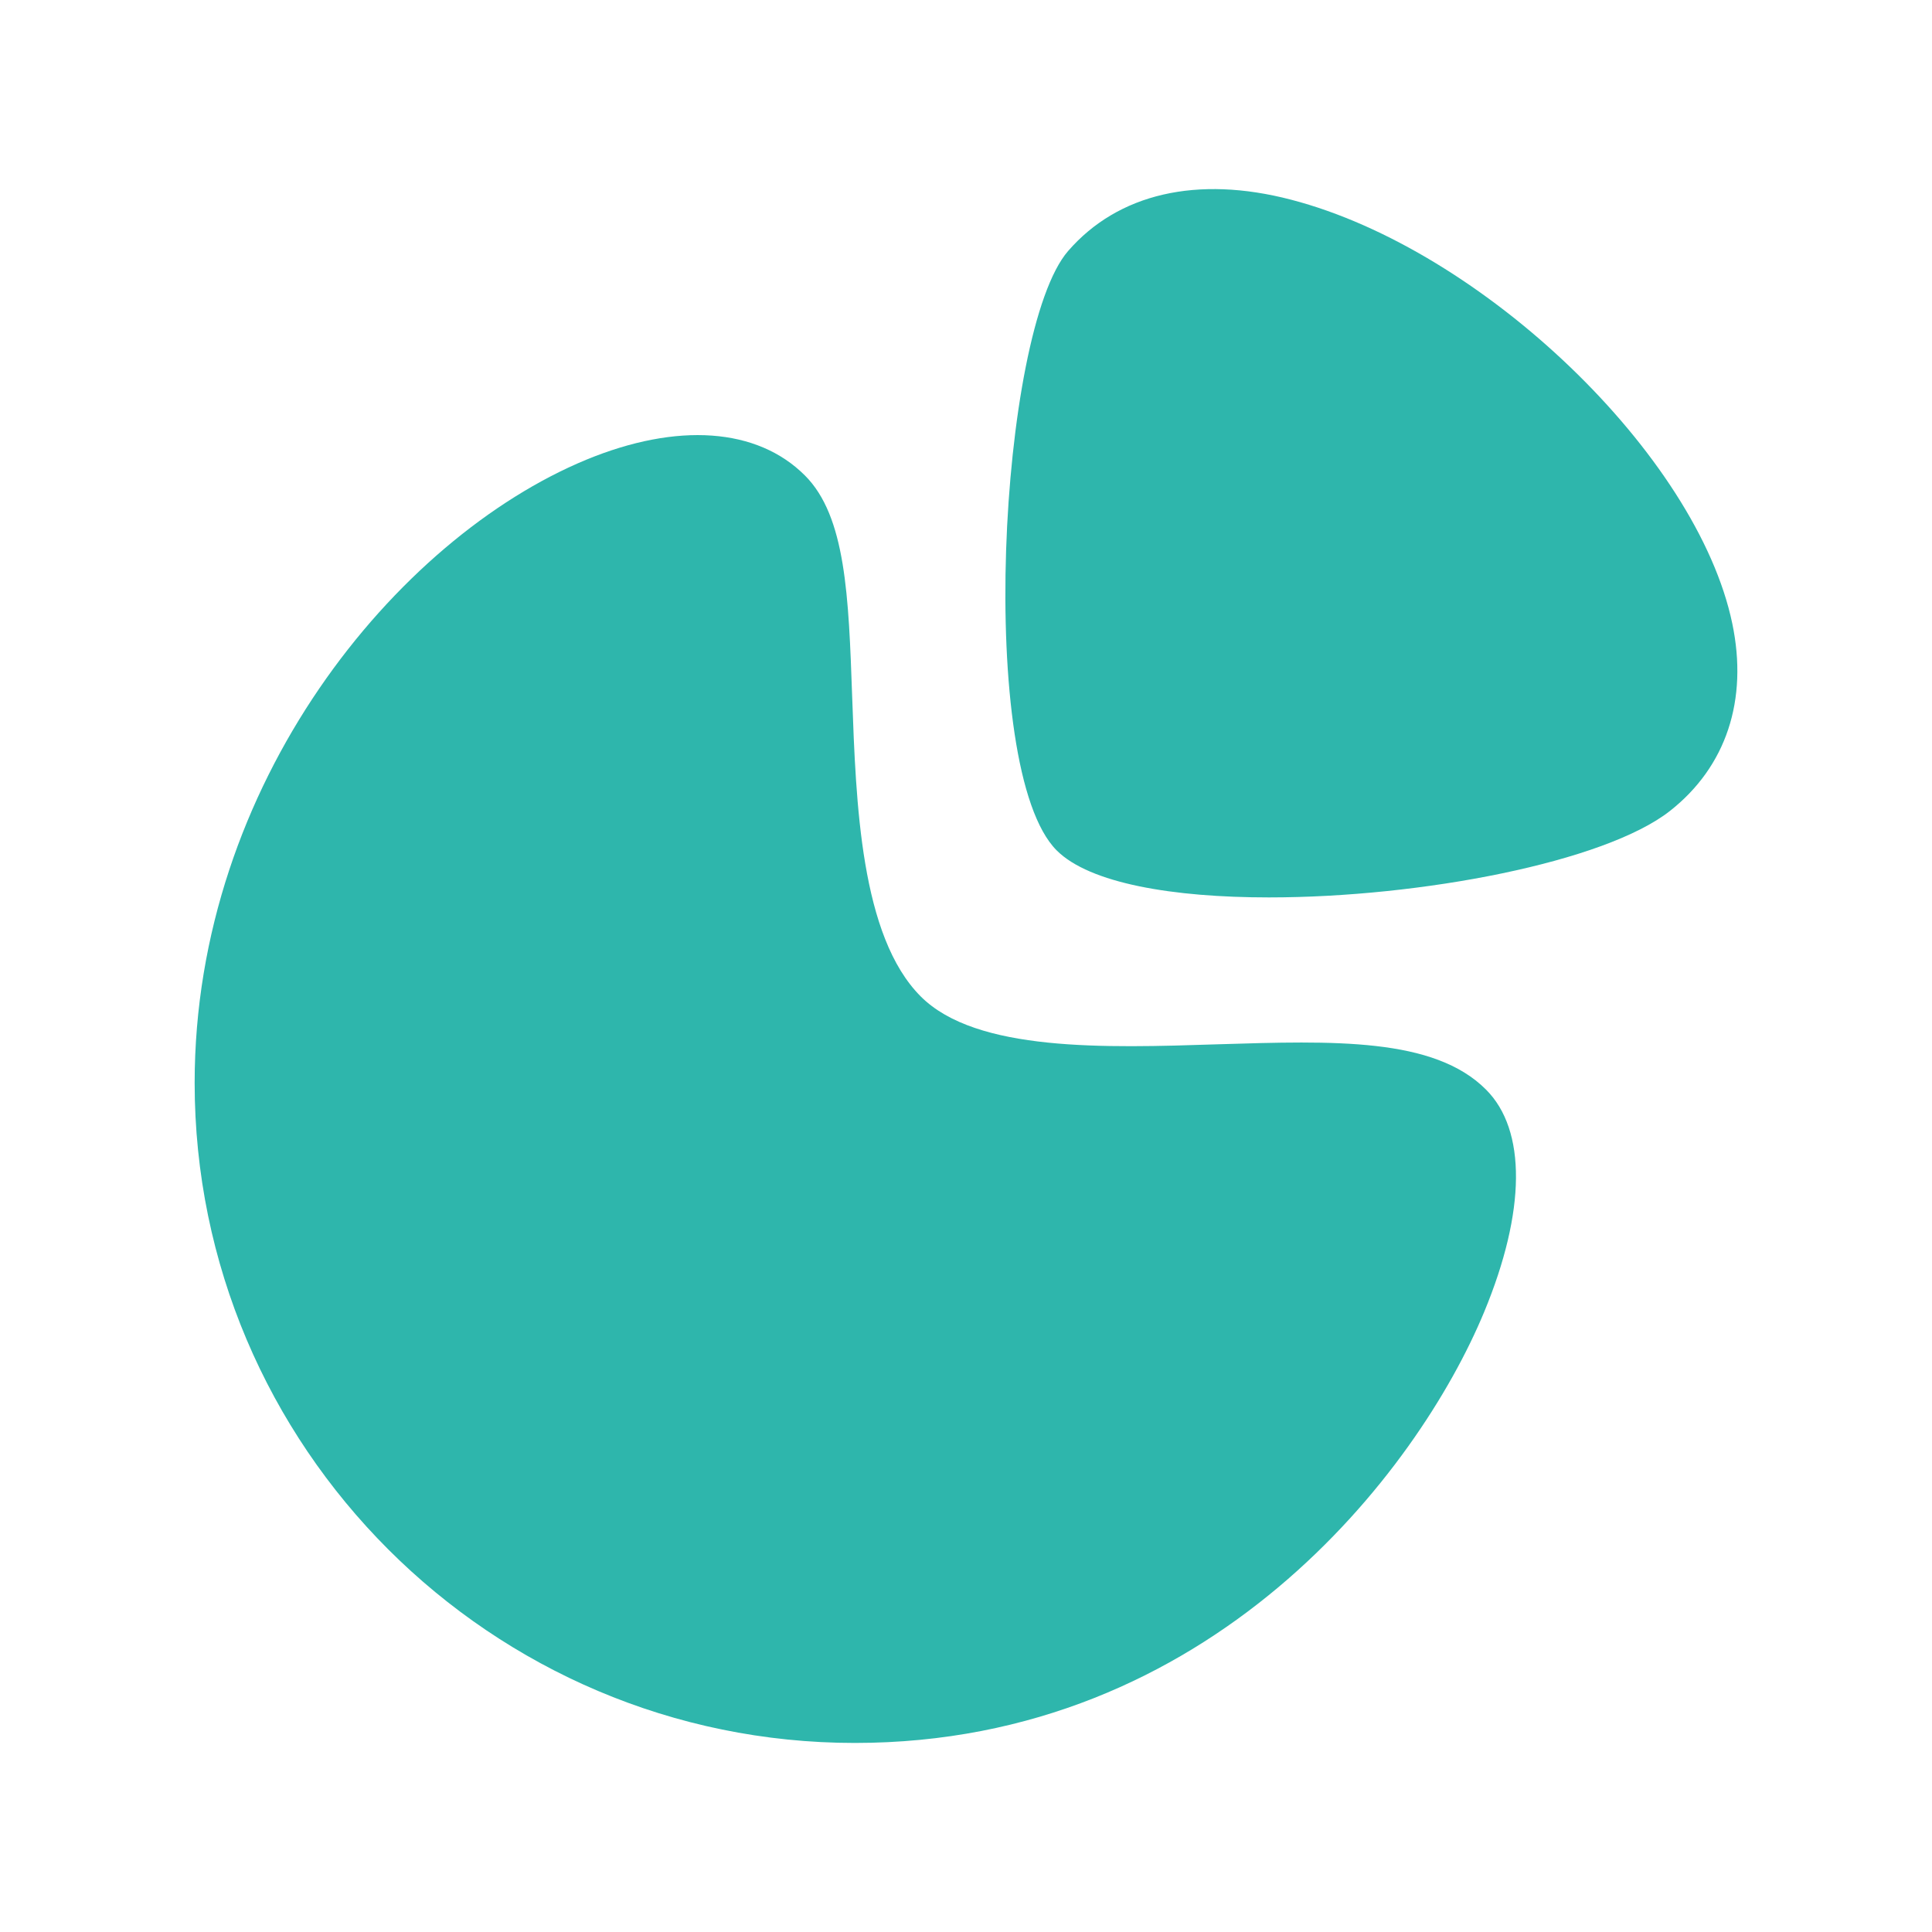 <svg width="48" height="48" viewBox="0 0 48 48" fill="none" xmlns="http://www.w3.org/2000/svg">
<path fill-rule="evenodd" clip-rule="evenodd" d="M43.037 15.486C42.163 11.314 36.839 6.2 32.079 4.962C29.745 4.352 27.777 4.808 26.537 6.236C24.815 8.22 24.245 19.12 26.253 21.128C27.073 21.948 29.143 22.296 31.527 22.296C35.307 22.296 39.871 21.419 41.489 20.148C42.887 19.048 43.437 17.392 43.037 15.486Z" fill="#2EB6AC"/>
<path fill-rule="evenodd" clip-rule="evenodd" d="M30.264 25.945C27.446 26.037 24.256 26.137 22.876 24.757C21.382 23.261 21.266 19.963 21.172 17.311C21.084 14.807 21.014 12.827 19.998 11.813C18.812 10.627 16.83 10.487 14.562 11.423C9.848 13.377 4.836 19.467 4.836 26.903C4.836 35.945 12.194 43.303 21.238 43.303C30.08 43.303 35.226 36.571 36.874 32.595C37.912 30.091 37.928 28.075 36.918 27.069C35.624 25.773 33.136 25.857 30.264 25.945Z" fill="#2EB6AC"/>
</svg>
